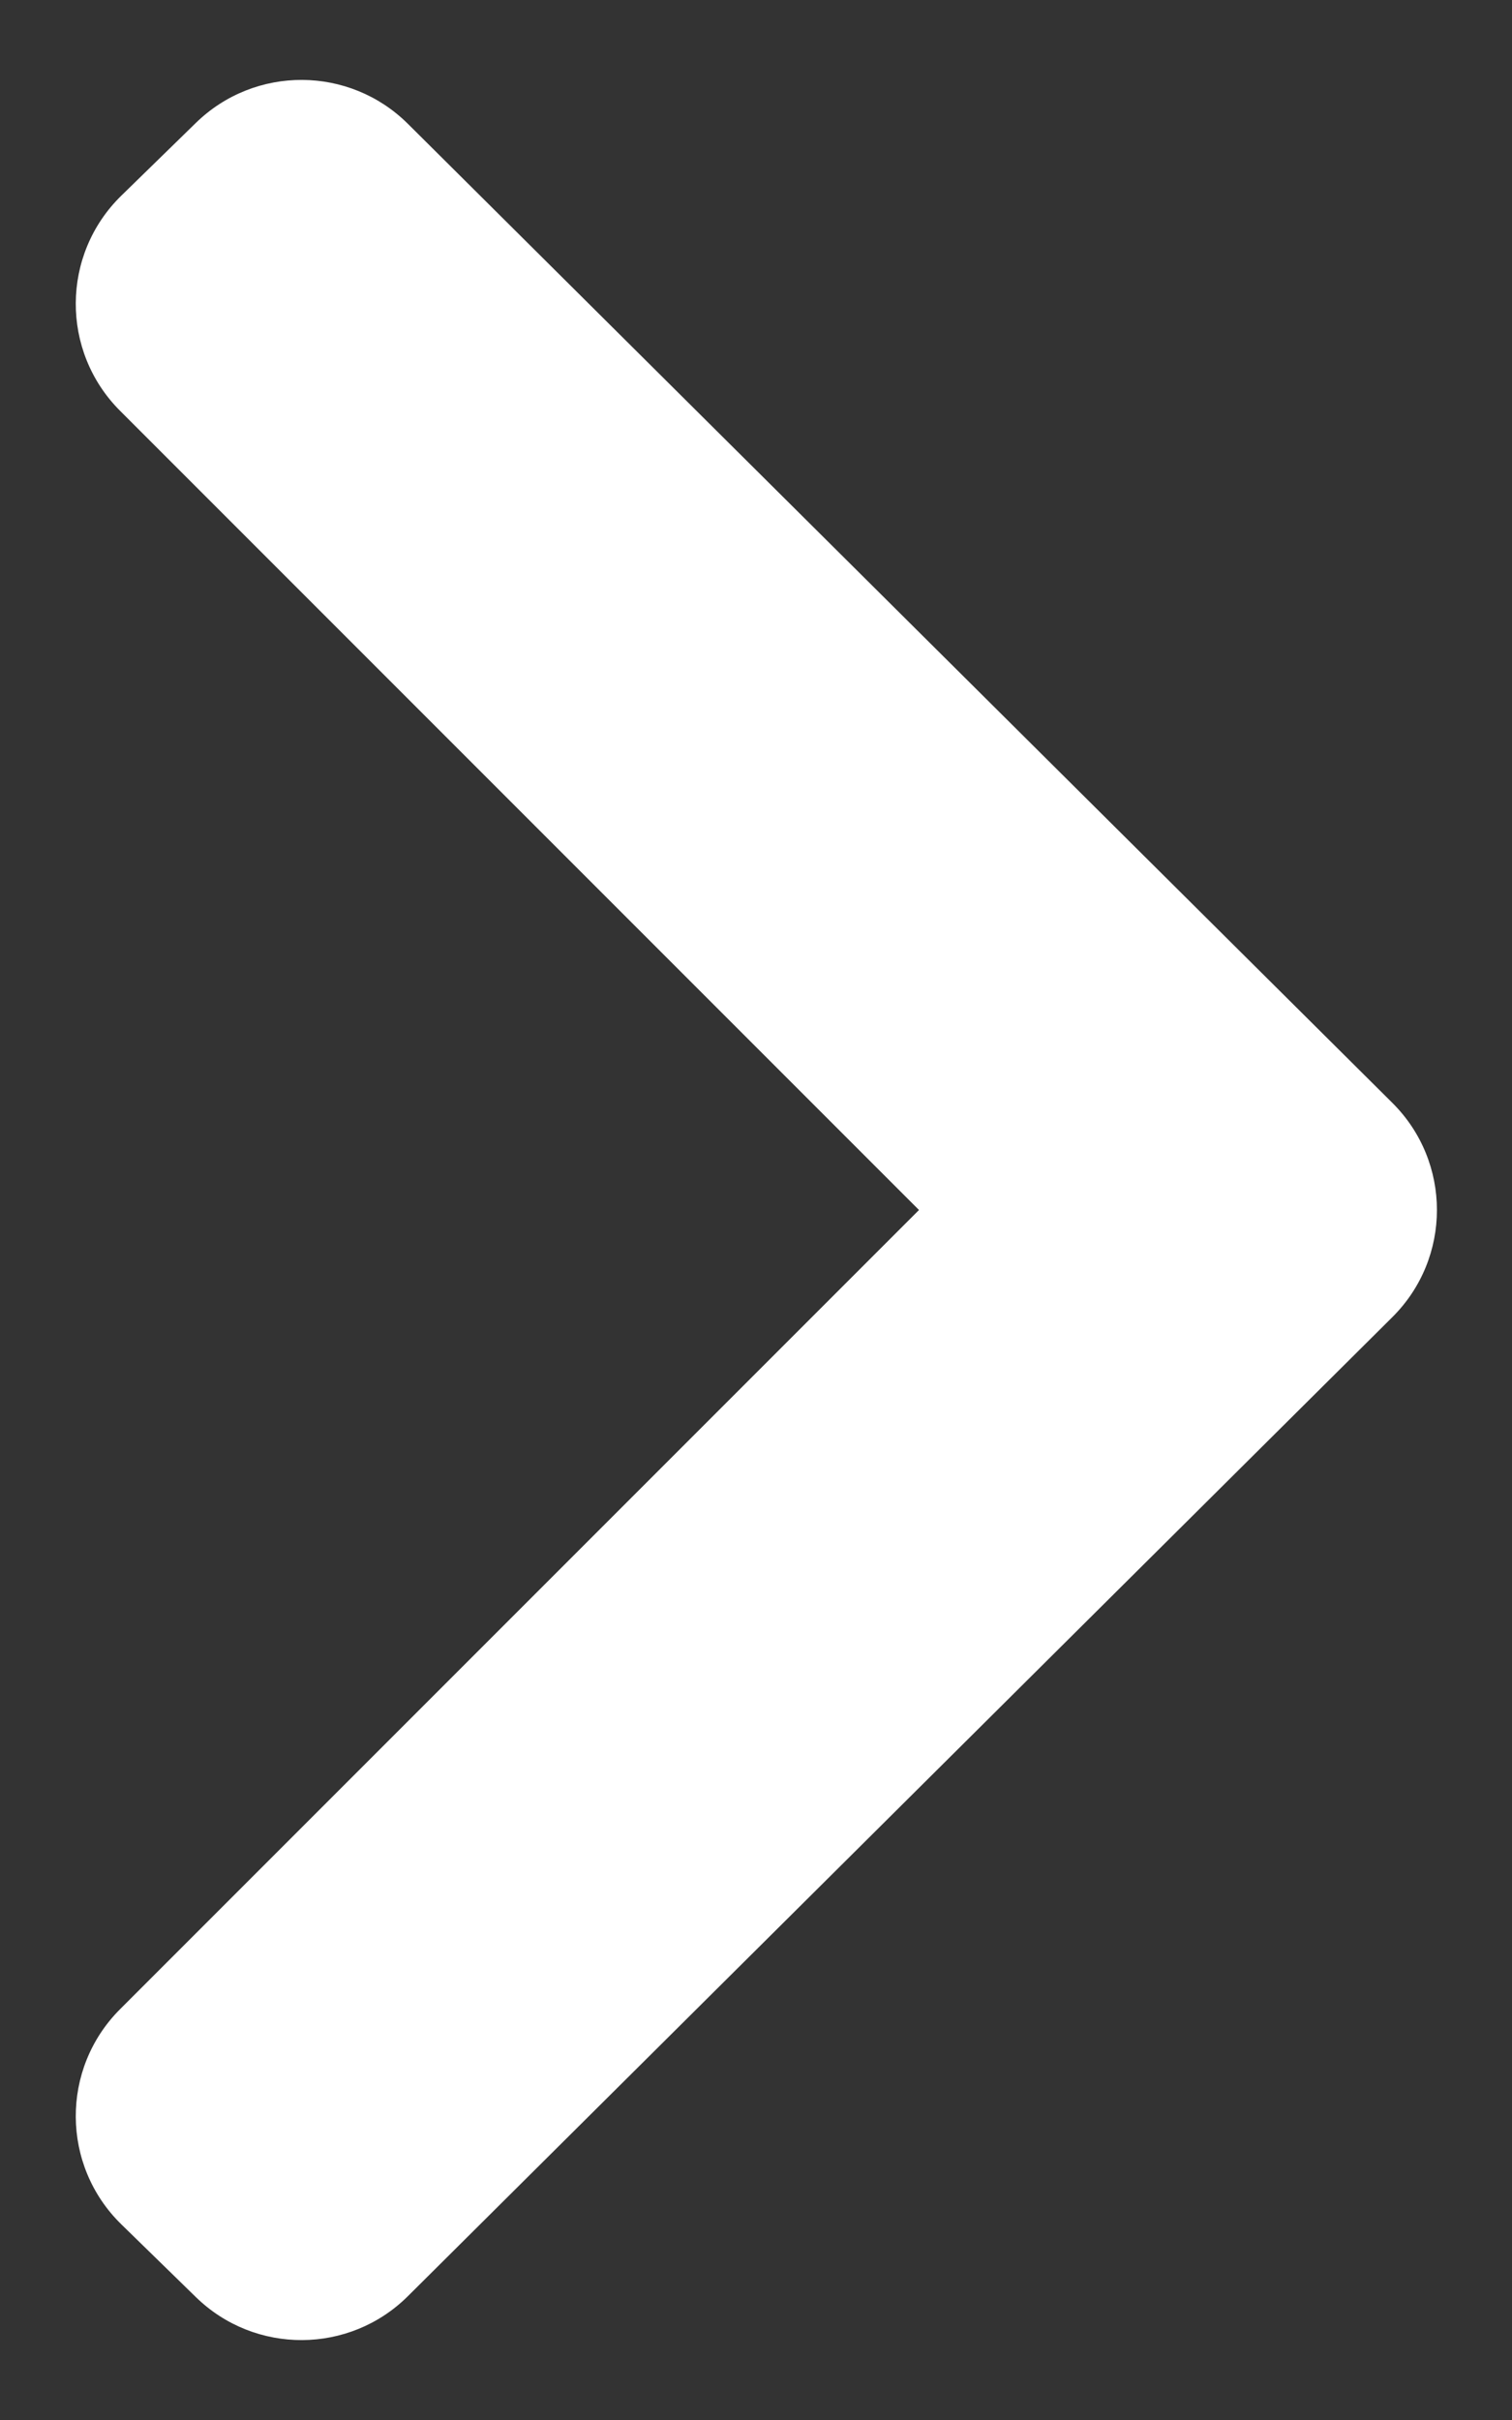 <svg width="10" height="16" viewBox="0 0 10 16" fill="none" xmlns="http://www.w3.org/2000/svg">
<rect x="0" y="0" width="10" height="16" fill="#333333" stroke="none"/>
<path d="M0.794 13.284C0.4 13.678 0.404 14.318 0.803 14.707L1.295 15.187C1.686 15.569 2.311 15.566 2.698 15.181L9.208 8.709C9.602 8.318 9.602 7.682 9.208 7.291L2.698 0.819C2.311 0.434 1.686 0.431 1.295 0.813L0.803 1.293C0.404 1.682 0.4 2.322 0.794 2.716L6.078 8L0.794 13.284Z" fill="white"/>
</svg>
